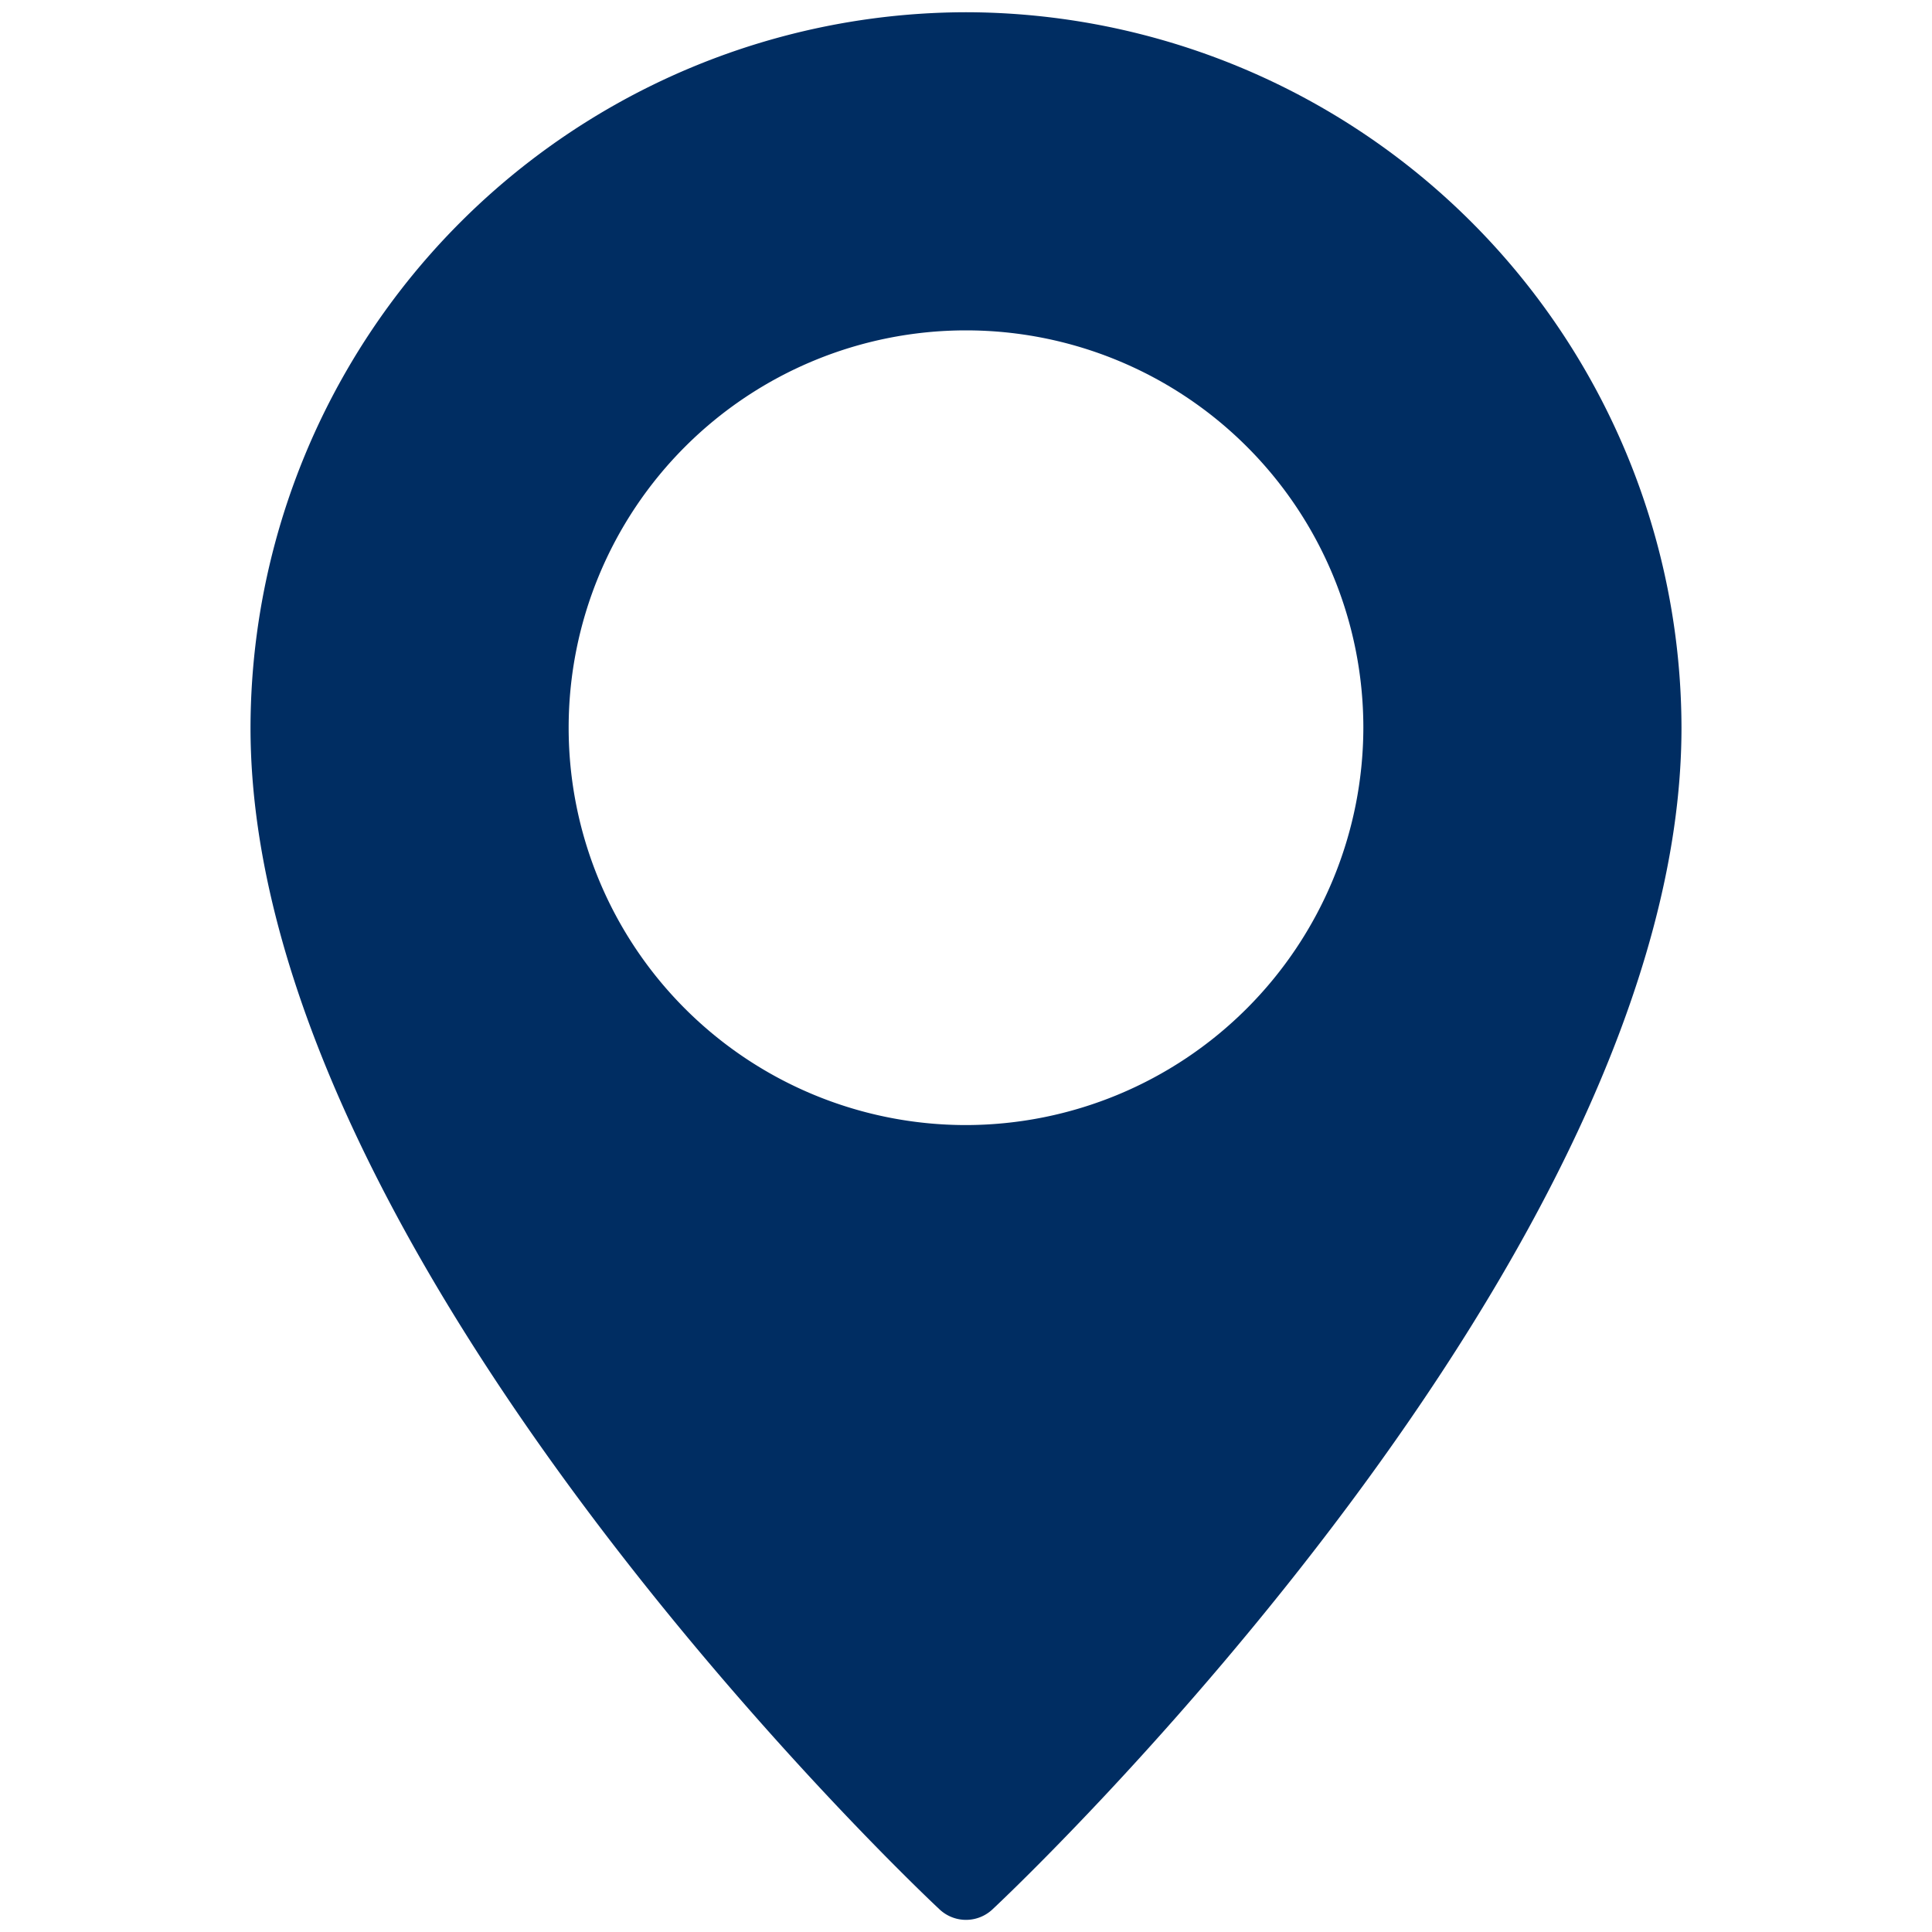 <svg id="Layer_1" data-name="Layer 1" xmlns="http://www.w3.org/2000/svg" width="30" height="30" viewBox="0 0 30 30"><defs><style>.cls-1{fill:#002d62}</style></defs><title>header-desktop-icon-locations</title><path class="cls-1" d="M15 .19A11.13 11.13 0 0 0 3.89 11.3c0 8.19 10.25 17.93 10.69 18.34a.6.6 0 0 0 .84 0c.44-.41 10.69-10.15 10.69-18.34A11.13 11.13 0 0 0 15 .19zm0 17.28a6.17 6.17 0 1 1 6.17-6.17A6.18 6.18 0 0 1 15 17.47z"/></svg>